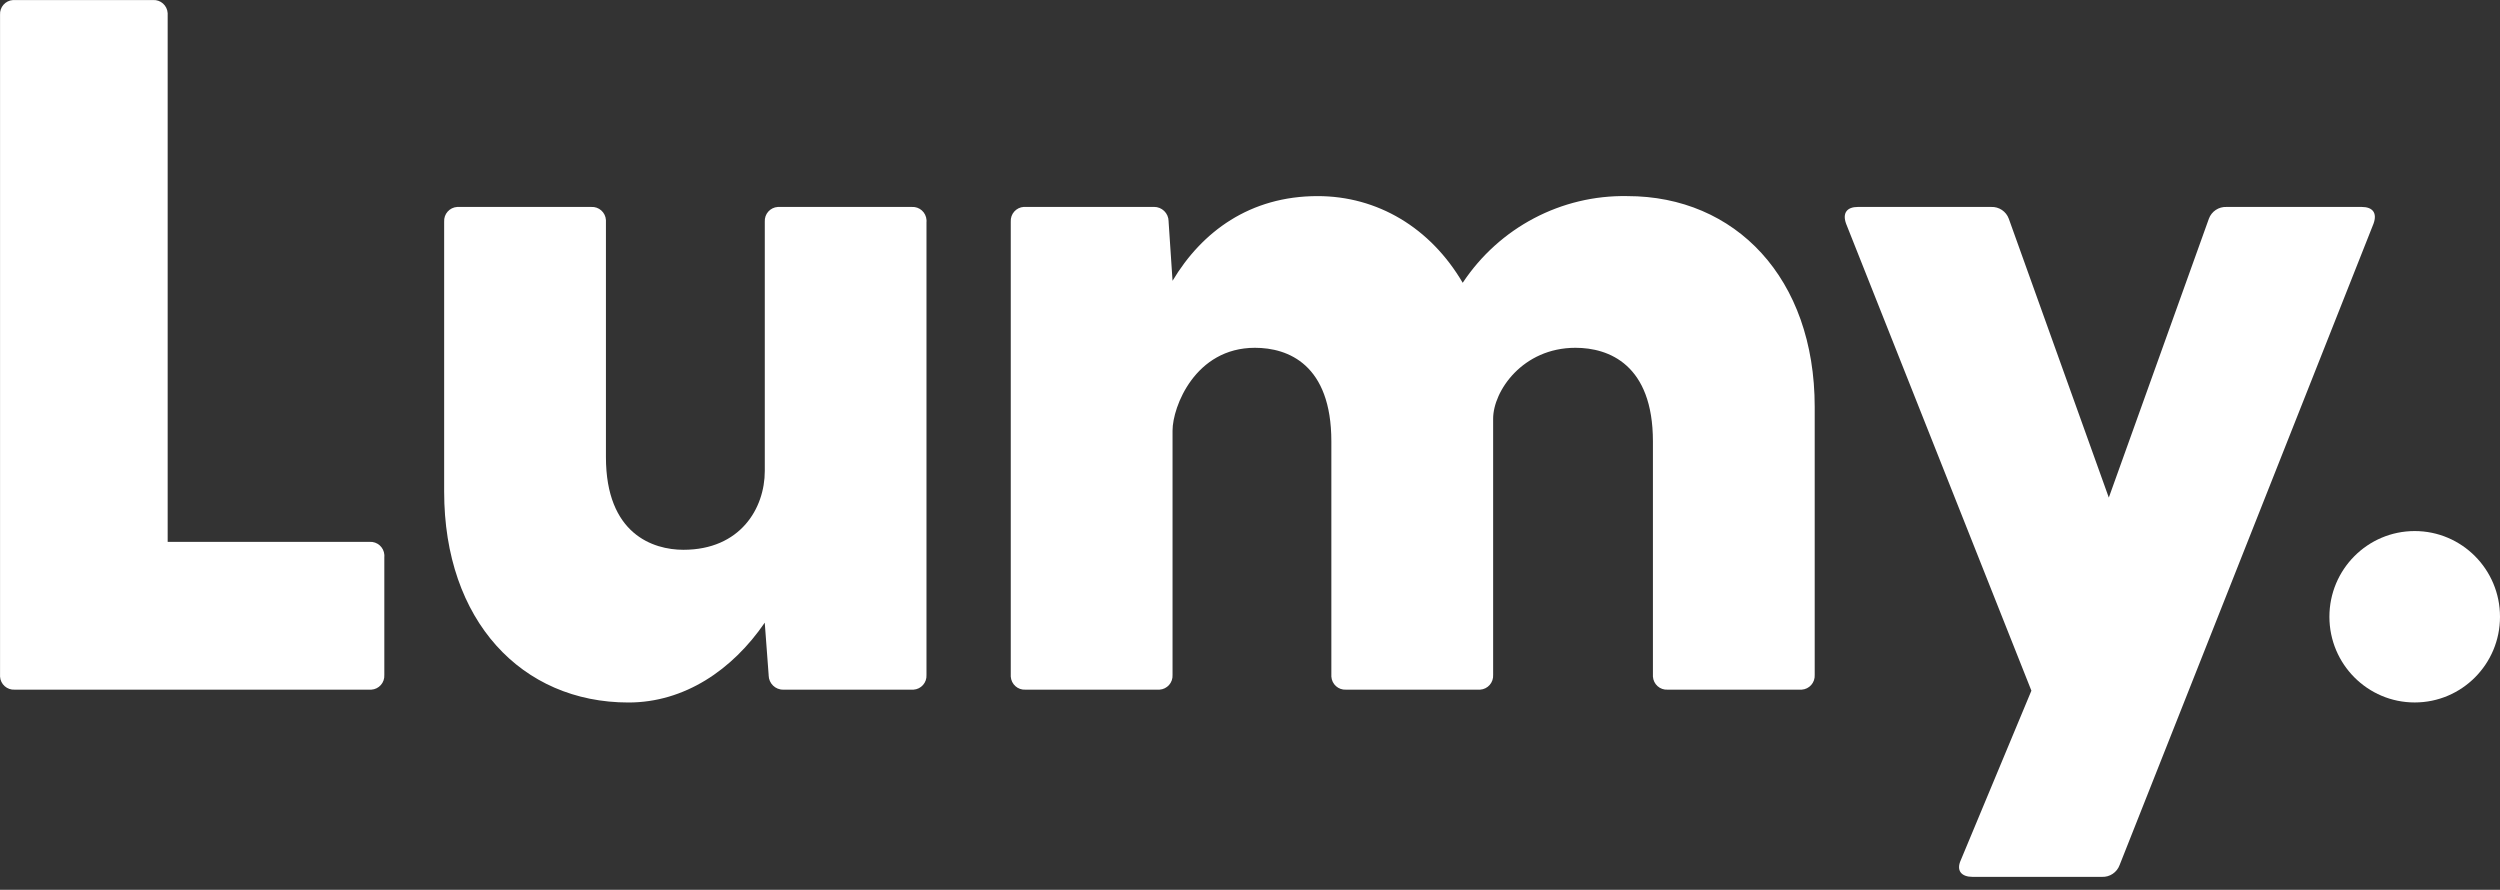<svg width="59" height="21" viewBox="0 0 59 21" fill="none" xmlns="http://www.w3.org/2000/svg">
  <rect x="0" y="0" width="59" height="21" fill="#333333" stroke="none"/>
  <g clip-path="url(#clip0_3016_5707)">
    <path
      d="M9.07 13.138V15.928C9.081 16.109 8.944 16.265 8.763 16.276C8.75 16.277 8.737 16.277 8.723 16.276H0.348C0.167 16.287 0.011 16.149 0.001 15.967C-8.08172e-05 15.954 -8.08172e-05 15.941 0.001 15.928V0.35C-0.01 0.168 0.128 0.012 0.308 0.001C0.322 0 0.334 0 0.348 0.001H3.61C3.791 -0.01 3.946 0.129 3.957 0.31C3.958 0.324 3.958 0.337 3.957 0.35V12.788H8.723C8.904 12.777 9.06 12.915 9.071 13.097C9.071 13.111 9.071 13.124 9.071 13.138H9.07Z"
      fill="white" />
    <path
      d="M21.865 5.233V15.928C21.876 16.109 21.739 16.265 21.558 16.276C21.545 16.277 21.531 16.277 21.518 16.276H18.487C18.299 16.28 18.144 16.129 18.14 15.94C18.14 15.936 18.14 15.932 18.14 15.928L18.048 14.695C17.284 15.812 16.151 16.579 14.832 16.579C12.31 16.579 10.482 14.649 10.482 11.603V5.233C10.471 5.051 10.609 4.895 10.79 4.884C10.803 4.883 10.816 4.883 10.829 4.884H13.953C14.133 4.873 14.289 5.011 14.3 5.193C14.301 5.206 14.301 5.219 14.3 5.233V10.789C14.3 12.603 15.411 12.975 16.128 12.975C17.47 12.975 18.049 11.999 18.049 11.115V5.233C18.038 5.051 18.176 4.895 18.357 4.884C18.37 4.883 18.383 4.883 18.396 4.884H21.519C21.7 4.873 21.855 5.012 21.866 5.194C21.867 5.206 21.867 5.22 21.866 5.233H21.865Z"
      fill="white" />
    <path
      d="M42.827 9.603V15.927C42.838 16.109 42.7 16.265 42.519 16.276C42.506 16.276 42.493 16.276 42.48 16.276H39.356C39.175 16.287 39.02 16.148 39.009 15.967C39.009 15.954 39.009 15.94 39.009 15.927V10.417C39.009 8.603 37.968 8.208 37.181 8.208C35.932 8.208 35.238 9.231 35.238 9.882V15.927C35.249 16.109 35.111 16.265 34.93 16.276C34.917 16.276 34.904 16.276 34.891 16.276H31.767C31.586 16.287 31.431 16.148 31.42 15.967C31.419 15.954 31.419 15.94 31.42 15.927V10.417C31.42 8.603 30.402 8.208 29.616 8.208C28.204 8.208 27.672 9.603 27.672 10.161V15.927C27.683 16.109 27.545 16.265 27.364 16.276C27.351 16.276 27.338 16.276 27.325 16.276H24.201C24.02 16.287 23.865 16.148 23.854 15.967C23.853 15.954 23.853 15.94 23.854 15.927V5.232C23.843 5.05 23.981 4.894 24.162 4.883C24.175 4.883 24.188 4.883 24.201 4.883H27.232C27.42 4.88 27.576 5.03 27.579 5.22C27.579 5.224 27.579 5.228 27.579 5.232L27.672 6.627C28.366 5.465 29.5 4.628 31.096 4.628C32.507 4.628 33.757 5.372 34.52 6.674C35.384 5.37 36.849 4.598 38.407 4.628C40.952 4.628 42.827 6.557 42.827 9.603H42.827Z"
      fill="white" />
    <path
      d="M56.015 5.279L50.023 20.415C49.959 20.589 49.791 20.702 49.606 20.694H46.552C46.297 20.694 46.159 20.554 46.275 20.299L47.941 16.3L43.568 5.28C43.475 5.024 43.591 4.884 43.845 4.884H46.992C47.176 4.876 47.345 4.989 47.408 5.163L49.768 11.743L52.129 5.163C52.192 4.989 52.361 4.876 52.545 4.884H55.738C55.993 4.884 56.108 5.023 56.015 5.279V5.279Z"
      fill="white" />
    <path
      d="M54.974 14.556C54.974 13.439 55.875 12.533 56.987 12.533C58.098 12.533 59 13.438 59 14.556C59 15.673 58.099 16.578 56.987 16.578C55.875 16.578 54.974 15.673 54.974 14.556Z"
      fill="white" />
  </g>
  <defs>
    <clipPath id="clip0_3016_5707">
      <rect width="59" height="20.694" fill="white" />
    </clipPath>
  </defs>
</svg>